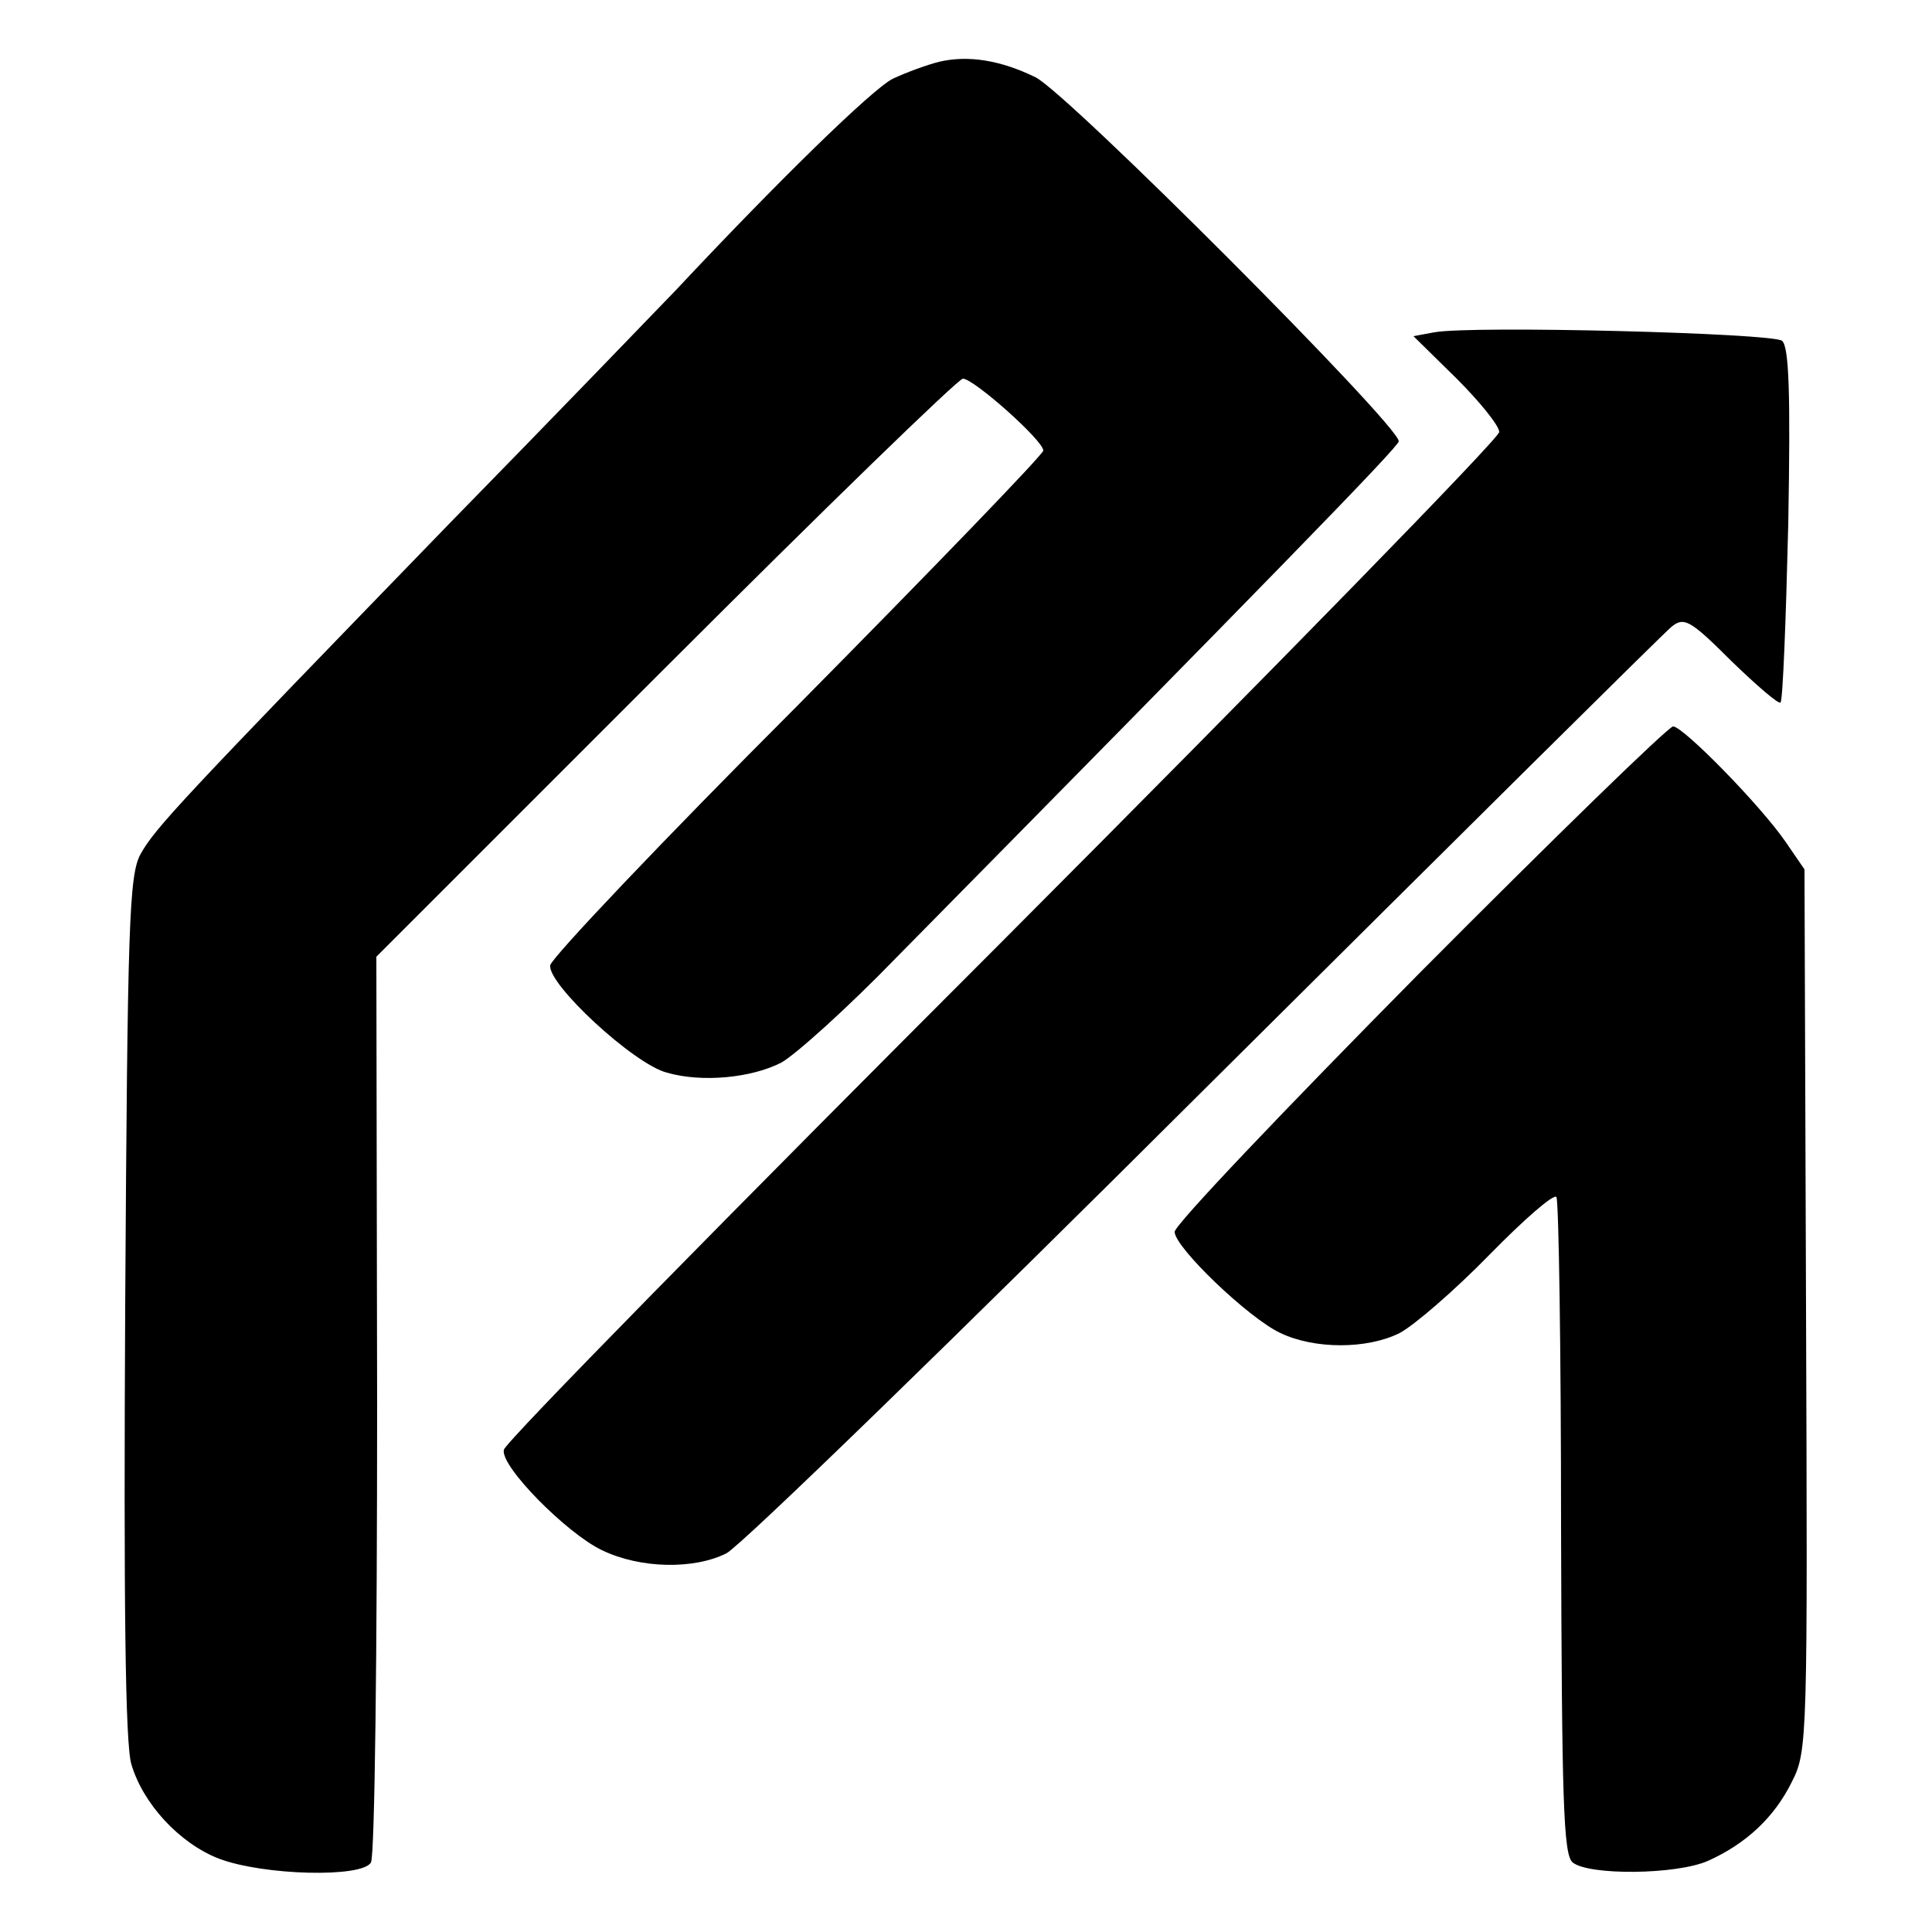 <?xml version="1.0" standalone="no"?>
<!DOCTYPE svg PUBLIC "-//W3C//DTD SVG 20010904//EN"
 "http://www.w3.org/TR/2001/REC-SVG-20010904/DTD/svg10.dtd">
<svg version="1.0" xmlns="http://www.w3.org/2000/svg"
 width="250pt" height="250pt" viewBox="0 0 250 250"
 preserveAspectRatio="xMidYMid meet">
<g transform="translate(0,250) scale(0.1,-0.1)"
fill="#000000" stroke="none">
<path d="M1215 2420 c-16 -4 -43 -14 -60 -22 -27 -14 -148 -132 -280 -273 -26
-27 -158 -164 -294 -303 -347 -358 -380 -393 -399 -427 -15 -27 -17 -89 -20
-585 -2 -383 0 -567 8 -593 15 -51 62 -102 113 -122 58 -22 186 -25 197 -5 5
8 8 276 8 594 l-1 578 374 374 c206 206 379 374 385 374 14 0 104 -80 104 -93
0 -5 -143 -153 -317 -329 -175 -175 -319 -327 -321 -337 -4 -24 108 -128 151
-139 45 -13 109 -7 148 13 18 10 85 70 148 135 484 491 651 662 651 669 0 21
-428 450 -470 471 -45 22 -87 29 -125 20z"/>
<path d="M1856 2070 l-27 -5 56 -55 c30 -30 55 -61 55 -69 0 -8 -289 -304
-642 -658 -354 -354 -645 -650 -646 -659 -5 -21 81 -108 127 -130 50 -24 119
-25 161 -4 19 10 298 281 620 602 322 320 593 589 603 597 16 13 24 9 77 -44
33 -32 62 -57 64 -54 3 3 7 107 10 231 3 170 1 229 -8 237 -12 10 -401 20
-450 11z"/>
<path d="M1837 1241 c-174 -176 -317 -326 -317 -335 0 -20 96 -112 137 -131
44 -21 112 -21 154 0 19 10 71 55 116 101 45 46 84 80 87 75 3 -5 6 -198 6
-429 1 -353 3 -422 15 -432 21 -17 134 -16 175 2 49 22 86 56 109 103 20 39
20 59 18 610 l-2 570 -24 35 c-32 47 -133 150 -146 150 -6 0 -154 -144 -328
-319z"/>
</g>
</svg>
